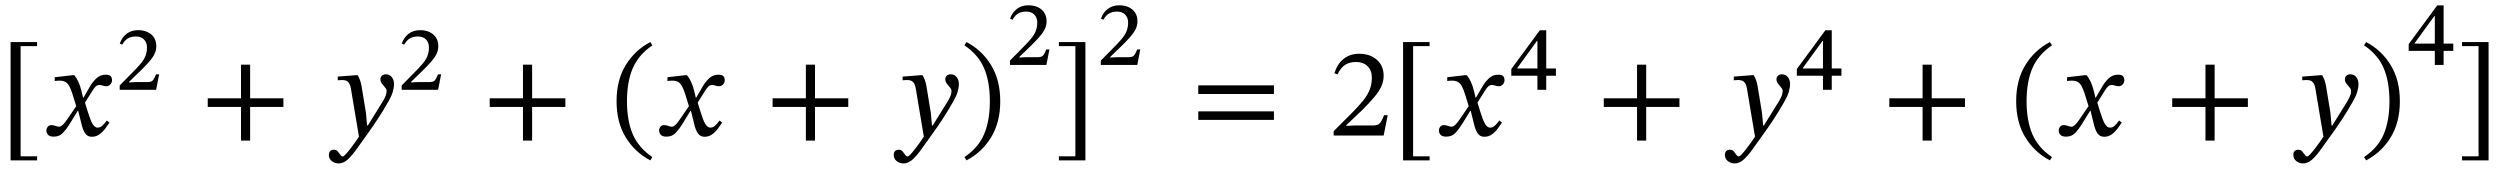 <svg xmlns="http://www.w3.org/2000/svg" xmlns:xlink="http://www.w3.org/1999/xlink" width="472.636" height="31.897" viewBox="1.16 -25.617 472.636 31.897"><path d="M 8.176 4.704 L 8.176 4.704 L 3.16 4.704 L 3.16 -17.664 L 8.176 -17.664 L 8.176 -16.896 L 5.056 -16.896 L 5.056 3.936 L 8.176 3.936 Z " fill="black" /><path d="M 16.936 -7.152 L 16.936 -7.152 L 18.112 -9.168 Q 18.592 -10.032 19.336 -10.764 Q 20.08 -11.496 21.136 -11.496 Q 21.832 -11.496 22.084 -11.22 Q 22.336 -10.944 22.336 -10.44 Q 22.336 -10.008 22.024 -9.66 Q 21.712 -9.312 21.232 -9.312 Q 20.944 -9.312 20.584 -9.432 Q 20.224 -9.552 19.984 -9.552 Q 19.576 -9.552 19.288 -9.3 Q 19 -9.048 18.688 -8.544 L 17.224 -6.216 L 17.728 -4.584 Q 18.232 -2.928 18.652 -2.208 Q 19.072 -1.488 19.624 -1.488 Q 20.104 -1.488 20.488 -1.836 Q 20.872 -2.184 21.352 -2.832 L 21.856 -2.448 Q 21.52 -1.92 21.052 -1.296 Q 20.584 -0.672 19.96 -0.216 Q 19.336 0.24 18.52 0.24 Q 17.704 0.24 17.26 -0.408 Q 16.816 -1.056 16.552 -2.232 L 15.952 -4.656 L 15.856 -4.656 L 14.32 -2.16 Q 13.744 -1.224 13.072 -0.504 Q 12.4 0.216 11.32 0.216 Q 10.552 0.216 10.24 -0.144 Q 9.928 -0.504 9.928 -0.96 Q 9.928 -1.32 10.18 -1.644 Q 10.432 -1.968 10.864 -1.968 Q 11.272 -1.968 11.668 -1.812 Q 12.064 -1.656 12.376 -1.656 Q 12.424 -1.656 12.592 -1.716 Q 12.76 -1.776 13.072 -2.064 Q 13.384 -2.352 13.84 -3.024 L 15.568 -5.544 L 14.896 -7.728 Q 14.584 -8.736 14.272 -9.312 Q 13.96 -9.888 13.504 -10.14 Q 13.048 -10.392 12.256 -10.368 Q 11.968 -10.368 11.74 -10.332 Q 11.512 -10.296 11.512 -10.296 L 11.512 -11.016 L 14.848 -11.4 L 15.208 -11.4 Q 15.64 -10.896 15.988 -10.128 Q 16.336 -9.36 16.576 -8.376 L 16.864 -7.152 Z " fill="black" /><path d="M 31.247 -11.563 L 31.247 -11.563 L 30.676 -8.64 L 23.788 -8.64 L 23.788 -9.463 L 26.174 -11.882 Q 27.114 -12.823 27.728 -13.546 Q 28.341 -14.268 28.643 -14.999 Q 28.946 -15.73 28.946 -16.67 Q 28.946 -17.561 28.4 -18.14 Q 27.854 -18.72 26.862 -18.72 Q 25.955 -18.72 25.342 -18.359 Q 24.729 -17.998 24.258 -17.174 L 23.805 -17.393 Q 24.225 -18.569 25.107 -19.241 Q 25.989 -19.913 27.282 -19.913 Q 28.29 -19.913 29.063 -19.552 Q 29.836 -19.19 30.273 -18.518 Q 30.71 -17.846 30.71 -16.889 Q 30.71 -16.066 30.34 -15.343 Q 29.97 -14.621 29.29 -13.865 Q 28.61 -13.109 27.669 -12.185 L 25.569 -10.152 L 25.569 -10.034 L 26.879 -10.102 L 29.063 -10.102 Q 29.55 -10.102 29.811 -10.236 Q 30.071 -10.37 30.256 -10.698 Q 30.441 -11.026 30.659 -11.563 Z " fill="black" /><path d="M 54.737 -5.4 L 54.737 -5.4 L 48.449 -5.4 L 48.449 0.96 L 46.721 0.96 L 46.721 -5.4 L 40.433 -5.4 L 40.433 -7.032 L 46.721 -7.032 L 46.721 -13.392 L 48.449 -13.392 L 48.449 -7.032 L 54.737 -7.032 Z " fill="black" /><path d="M 69.766 -7.8 L 69.766 -7.8 L 70.342 -4.296 L 70.558 -1.896 L 70.702 -1.896 L 73.462 -6.336 Q 73.894 -7.032 74.074 -7.512 Q 74.254 -7.992 74.254 -8.424 Q 74.254 -8.736 73.966 -9.072 Q 73.678 -9.408 73.378 -9.792 Q 73.078 -10.176 73.078 -10.632 Q 73.078 -11.016 73.342 -11.292 Q 73.606 -11.568 74.134 -11.568 Q 74.806 -11.568 75.226 -11.04 Q 75.646 -10.512 75.646 -9.744 Q 75.646 -9.048 75.406 -8.232 Q 75.166 -7.416 74.59 -6.432 Q 73.63 -4.728 72.622 -3.192 Q 71.614 -1.656 70.678 -0.36 Q 69.574 1.152 68.674 2.436 Q 67.774 3.72 66.934 4.5 Q 66.094 5.28 65.182 5.28 Q 64.438 5.28 63.886 4.836 Q 63.334 4.392 63.334 3.72 Q 63.334 3.168 63.598 2.928 Q 63.862 2.688 64.27 2.688 Q 64.726 2.688 65.002 3 Q 65.278 3.312 65.494 3.636 Q 65.71 3.96 65.974 3.96 Q 66.142 3.96 66.538 3.528 Q 66.934 3.096 67.414 2.472 Q 67.894 1.848 68.338 1.224 Q 68.782 0.6 69.022 0.216 L 67.606 -8.232 Q 67.534 -8.784 67.402 -9.3 Q 67.27 -9.816 66.934 -10.152 Q 66.598 -10.488 65.854 -10.488 Q 65.614 -10.488 65.314 -10.464 Q 65.014 -10.44 65.014 -10.44 L 65.014 -11.136 L 68.422 -11.4 L 68.782 -11.4 Q 69.046 -10.944 69.214 -10.488 Q 69.382 -10.032 69.502 -9.396 Q 69.622 -8.76 69.766 -7.8 Z " fill="black" /><path d="M 84.557 -11.563 L 84.557 -11.563 L 83.986 -8.64 L 77.098 -8.64 L 77.098 -9.463 L 79.483 -11.882 Q 80.424 -12.823 81.037 -13.546 Q 81.651 -14.268 81.953 -14.999 Q 82.255 -15.73 82.255 -16.67 Q 82.255 -17.561 81.709 -18.14 Q 81.163 -18.72 80.172 -18.72 Q 79.265 -18.72 78.652 -18.359 Q 78.039 -17.998 77.568 -17.174 L 77.115 -17.393 Q 77.535 -18.569 78.417 -19.241 Q 79.299 -19.913 80.592 -19.913 Q 81.6 -19.913 82.373 -19.552 Q 83.146 -19.19 83.583 -18.518 Q 84.019 -17.846 84.019 -16.889 Q 84.019 -16.066 83.65 -15.343 Q 83.28 -14.621 82.6 -13.865 Q 81.919 -13.109 80.979 -12.185 L 78.879 -10.152 L 78.879 -10.034 L 80.189 -10.102 L 82.373 -10.102 Q 82.86 -10.102 83.121 -10.236 Q 83.381 -10.37 83.566 -10.698 Q 83.751 -11.026 83.969 -11.563 Z " fill="black" /><path d="M 108.046 -5.4 L 108.046 -5.4 L 101.758 -5.4 L 101.758 0.96 L 100.03 0.96 L 100.03 -5.4 L 93.742 -5.4 L 93.742 -7.032 L 100.03 -7.032 L 100.03 -13.392 L 101.758 -13.392 L 101.758 -7.032 L 108.046 -7.032 Z " fill="black" /><path d="M 117.724 -6.48 L 117.724 -6.48 Q 117.724 -10.488 119.464 -13.32 Q 121.204 -16.152 124.108 -17.664 L 124.492 -17.04 Q 121.876 -15.264 120.784 -12.708 Q 119.692 -10.152 119.692 -6.48 Q 119.692 -2.808 120.784 -0.252 Q 121.876 2.304 124.492 4.08 L 124.108 4.704 Q 121.204 3.192 119.464 0.36 Q 117.724 -2.472 117.724 -6.48 Z " fill="black" /><path d="M 132.772 -7.152 L 132.772 -7.152 L 133.948 -9.168 Q 134.428 -10.032 135.172 -10.764 Q 135.916 -11.496 136.972 -11.496 Q 137.668 -11.496 137.92 -11.22 Q 138.172 -10.944 138.172 -10.44 Q 138.172 -10.008 137.86 -9.66 Q 137.548 -9.312 137.068 -9.312 Q 136.78 -9.312 136.42 -9.432 Q 136.06 -9.552 135.82 -9.552 Q 135.412 -9.552 135.124 -9.3 Q 134.836 -9.048 134.524 -8.544 L 133.06 -6.216 L 133.564 -4.584 Q 134.068 -2.928 134.488 -2.208 Q 134.908 -1.488 135.46 -1.488 Q 135.94 -1.488 136.324 -1.836 Q 136.708 -2.184 137.188 -2.832 L 137.692 -2.448 Q 137.356 -1.92 136.888 -1.296 Q 136.42 -0.672 135.796 -0.216 Q 135.172 0.24 134.356 0.24 Q 133.54 0.24 133.096 -0.408 Q 132.652 -1.056 132.388 -2.232 L 131.788 -4.656 L 131.692 -4.656 L 130.156 -2.16 Q 129.58 -1.224 128.908 -0.504 Q 128.236 0.216 127.156 0.216 Q 126.388 0.216 126.076 -0.144 Q 125.764 -0.504 125.764 -0.96 Q 125.764 -1.32 126.016 -1.644 Q 126.268 -1.968 126.7 -1.968 Q 127.108 -1.968 127.504 -1.812 Q 127.9 -1.656 128.212 -1.656 Q 128.26 -1.656 128.428 -1.716 Q 128.596 -1.776 128.908 -2.064 Q 129.22 -2.352 129.676 -3.024 L 131.404 -5.544 L 130.732 -7.728 Q 130.42 -8.736 130.108 -9.312 Q 129.796 -9.888 129.34 -10.14 Q 128.884 -10.392 128.092 -10.368 Q 127.804 -10.368 127.576 -10.332 Q 127.348 -10.296 127.348 -10.296 L 127.348 -11.016 L 130.684 -11.4 L 131.044 -11.4 Q 131.476 -10.896 131.824 -10.128 Q 132.172 -9.36 132.412 -8.376 L 132.7 -7.152 Z " fill="black" /><path d="M 161.529 -5.4 L 161.529 -5.4 L 155.241 -5.4 L 155.241 0.96 L 153.513 0.96 L 153.513 -5.4 L 147.225 -5.4 L 147.225 -7.032 L 153.513 -7.032 L 153.513 -13.392 L 155.241 -13.392 L 155.241 -7.032 L 161.529 -7.032 Z " fill="black" /><path d="M 176.558 -7.8 L 176.558 -7.8 L 177.134 -4.296 L 177.35 -1.896 L 177.494 -1.896 L 180.254 -6.336 Q 180.686 -7.032 180.866 -7.512 Q 181.046 -7.992 181.046 -8.424 Q 181.046 -8.736 180.758 -9.072 Q 180.47 -9.408 180.17 -9.792 Q 179.87 -10.176 179.87 -10.632 Q 179.87 -11.016 180.134 -11.292 Q 180.398 -11.568 180.926 -11.568 Q 181.598 -11.568 182.018 -11.04 Q 182.438 -10.512 182.438 -9.744 Q 182.438 -9.048 182.198 -8.232 Q 181.958 -7.416 181.382 -6.432 Q 180.422 -4.728 179.414 -3.192 Q 178.406 -1.656 177.47 -0.36 Q 176.366 1.152 175.466 2.436 Q 174.566 3.72 173.726 4.5 Q 172.886 5.28 171.974 5.28 Q 171.23 5.28 170.678 4.836 Q 170.126 4.392 170.126 3.72 Q 170.126 3.168 170.39 2.928 Q 170.654 2.688 171.062 2.688 Q 171.518 2.688 171.794 3 Q 172.07 3.312 172.286 3.636 Q 172.502 3.96 172.766 3.96 Q 172.934 3.96 173.33 3.528 Q 173.726 3.096 174.206 2.472 Q 174.686 1.848 175.13 1.224 Q 175.574 0.6 175.814 0.216 L 174.398 -8.232 Q 174.326 -8.784 174.194 -9.3 Q 174.062 -9.816 173.726 -10.152 Q 173.39 -10.488 172.646 -10.488 Q 172.406 -10.488 172.106 -10.464 Q 171.806 -10.44 171.806 -10.44 L 171.806 -11.136 L 175.214 -11.4 L 175.574 -11.4 Q 175.838 -10.944 176.006 -10.488 Q 176.174 -10.032 176.294 -9.396 Q 176.414 -8.76 176.558 -7.8 Z " fill="black" /><path d="M 190.262 -6.48 L 190.262 -6.48 Q 190.262 -2.472 188.522 0.36 Q 186.782 3.192 183.878 4.704 L 183.494 4.08 Q 186.134 2.304 187.214 -0.252 Q 188.294 -2.808 188.294 -6.48 Q 188.294 -10.152 187.214 -12.708 Q 186.134 -15.264 183.494 -17.04 L 183.878 -17.664 Q 186.782 -16.152 188.522 -13.32 Q 190.262 -10.488 190.262 -6.48 Z " fill="black" /><path d="M 199.558 -16.267 L 199.558 -16.267 L 198.986 -13.344 L 192.098 -13.344 L 192.098 -14.167 L 194.484 -16.586 Q 195.425 -17.527 196.038 -18.25 Q 196.651 -18.972 196.954 -19.703 Q 197.256 -20.434 197.256 -21.374 Q 197.256 -22.265 196.71 -22.844 Q 196.164 -23.424 195.173 -23.424 Q 194.266 -23.424 193.652 -23.063 Q 193.039 -22.702 192.569 -21.878 L 192.115 -22.097 Q 192.535 -23.273 193.417 -23.945 Q 194.299 -24.617 195.593 -24.617 Q 196.601 -24.617 197.374 -24.256 Q 198.146 -23.894 198.583 -23.222 Q 199.02 -22.55 199.02 -21.593 Q 199.02 -20.77 198.65 -20.047 Q 198.281 -19.325 197.6 -18.569 Q 196.92 -17.813 195.979 -16.889 L 193.879 -14.856 L 193.879 -14.738 L 195.19 -14.806 L 197.374 -14.806 Q 197.861 -14.806 198.121 -14.94 Q 198.382 -15.074 198.566 -15.402 Q 198.751 -15.73 198.97 -16.267 Z " fill="black" /><path d="M 206.362 4.704 L 206.362 4.704 L 201.346 4.704 L 201.346 3.936 L 204.466 3.936 L 204.466 -16.896 L 201.346 -16.896 L 201.346 -17.664 L 206.362 -17.664 Z " fill="black" /><path d="M 216.737 -16.267 L 216.737 -16.267 L 216.166 -13.344 L 209.278 -13.344 L 209.278 -14.167 L 211.663 -16.586 Q 212.604 -17.527 213.217 -18.25 Q 213.83 -18.972 214.133 -19.703 Q 214.435 -20.434 214.435 -21.374 Q 214.435 -22.265 213.889 -22.844 Q 213.343 -23.424 212.352 -23.424 Q 211.445 -23.424 210.832 -23.063 Q 210.218 -22.702 209.748 -21.878 L 209.294 -22.097 Q 209.714 -23.273 210.596 -23.945 Q 211.478 -24.617 212.772 -24.617 Q 213.78 -24.617 214.553 -24.256 Q 215.326 -23.894 215.762 -23.222 Q 216.199 -22.55 216.199 -21.593 Q 216.199 -20.77 215.83 -20.047 Q 215.46 -19.325 214.78 -18.569 Q 214.099 -17.813 213.158 -16.889 L 211.058 -14.856 L 211.058 -14.738 L 212.369 -14.806 L 214.553 -14.806 Q 215.04 -14.806 215.3 -14.94 Q 215.561 -15.074 215.746 -15.402 Q 215.93 -15.73 216.149 -16.267 Z " fill="black" /><path d="M 242.004 -7.848 L 242.004 -7.848 L 227.7 -7.848 L 227.7 -9.48 L 242.004 -9.48 Z M 242.004 -2.952 L 242.004 -2.952 L 227.7 -2.952 L 227.7 -4.56 L 242.004 -4.56 Z " fill="black" /><path d="M 263.514 -3.84 L 263.514 -3.84 L 262.746 0 L 253.29 0 L 253.29 -0.816 L 256.938 -4.464 Q 258.138 -5.688 258.93 -6.684 Q 259.722 -7.68 260.118 -8.688 Q 260.514 -9.696 260.514 -10.944 Q 260.514 -12.288 259.71 -13.092 Q 258.906 -13.896 257.514 -13.896 Q 256.338 -13.896 255.51 -13.392 Q 254.682 -12.888 254.01 -11.544 L 253.434 -11.784 Q 253.986 -13.536 255.186 -14.496 Q 256.386 -15.456 258.138 -15.456 Q 259.506 -15.456 260.538 -14.94 Q 261.57 -14.424 262.158 -13.5 Q 262.746 -12.576 262.746 -11.304 Q 262.746 -10.248 262.302 -9.276 Q 261.858 -8.304 260.982 -7.272 Q 260.106 -6.24 258.834 -4.944 L 255.666 -1.944 L 255.666 -1.824 L 257.346 -1.896 L 260.682 -1.896 Q 261.642 -1.896 262.026 -2.328 Q 262.41 -2.76 262.818 -3.84 Z " fill="black" /><path d="M 271.434 4.704 L 271.434 4.704 L 266.418 4.704 L 266.418 -17.664 L 271.434 -17.664 L 271.434 -16.896 L 268.314 -16.896 L 268.314 3.936 L 271.434 3.936 Z " fill="black" /><path d="M 280.194 -7.152 L 280.194 -7.152 L 281.37 -9.168 Q 281.85 -10.032 282.594 -10.764 Q 283.338 -11.496 284.394 -11.496 Q 285.09 -11.496 285.342 -11.22 Q 285.594 -10.944 285.594 -10.44 Q 285.594 -10.008 285.282 -9.66 Q 284.97 -9.312 284.49 -9.312 Q 284.202 -9.312 283.842 -9.432 Q 283.482 -9.552 283.242 -9.552 Q 282.834 -9.552 282.546 -9.3 Q 282.258 -9.048 281.946 -8.544 L 280.482 -6.216 L 280.986 -4.584 Q 281.49 -2.928 281.91 -2.208 Q 282.33 -1.488 282.882 -1.488 Q 283.362 -1.488 283.746 -1.836 Q 284.13 -2.184 284.61 -2.832 L 285.114 -2.448 Q 284.778 -1.92 284.31 -1.296 Q 283.842 -0.672 283.218 -0.216 Q 282.594 0.24 281.778 0.24 Q 280.962 0.24 280.518 -0.408 Q 280.074 -1.056 279.81 -2.232 L 279.21 -4.656 L 279.114 -4.656 L 277.578 -2.16 Q 277.002 -1.224 276.33 -0.504 Q 275.658 0.216 274.578 0.216 Q 273.81 0.216 273.498 -0.144 Q 273.186 -0.504 273.186 -0.96 Q 273.186 -1.32 273.438 -1.644 Q 273.69 -1.968 274.122 -1.968 Q 274.53 -1.968 274.926 -1.812 Q 275.322 -1.656 275.634 -1.656 Q 275.682 -1.656 275.85 -1.716 Q 276.018 -1.776 276.33 -2.064 Q 276.642 -2.352 277.098 -3.024 L 278.826 -5.544 L 278.154 -7.728 Q 277.842 -8.736 277.53 -9.312 Q 277.218 -9.888 276.762 -10.14 Q 276.306 -10.392 275.514 -10.368 Q 275.226 -10.368 274.998 -10.332 Q 274.77 -10.296 274.77 -10.296 L 274.77 -11.016 L 278.106 -11.4 L 278.466 -11.4 Q 278.898 -10.896 279.246 -10.128 Q 279.594 -9.36 279.834 -8.376 L 280.122 -7.152 Z " fill="black" /><path d="M 295.312 -11.294 L 295.312 -11.294 L 293.481 -11.294 L 293.481 -8.64 L 291.817 -8.64 L 291.817 -11.294 L 286.878 -11.294 L 286.878 -12.571 L 292.271 -19.896 L 293.481 -19.896 L 293.481 -12.672 L 295.312 -12.672 Z M 291.817 -12.672 L 291.817 -12.672 L 291.817 -17.863 L 291.717 -17.863 L 288.021 -12.773 L 288.021 -12.672 Z " fill="black" /><path d="M 318.667 -5.4 L 318.667 -5.4 L 312.379 -5.4 L 312.379 0.96 L 310.651 0.96 L 310.651 -5.4 L 304.363 -5.4 L 304.363 -7.032 L 310.651 -7.032 L 310.651 -13.392 L 312.379 -13.392 L 312.379 -7.032 L 318.667 -7.032 Z " fill="black" /><path d="M 333.696 -7.8 L 333.696 -7.8 L 334.272 -4.296 L 334.488 -1.896 L 334.632 -1.896 L 337.392 -6.336 Q 337.824 -7.032 338.004 -7.512 Q 338.184 -7.992 338.184 -8.424 Q 338.184 -8.736 337.896 -9.072 Q 337.608 -9.408 337.308 -9.792 Q 337.008 -10.176 337.008 -10.632 Q 337.008 -11.016 337.272 -11.292 Q 337.536 -11.568 338.064 -11.568 Q 338.736 -11.568 339.156 -11.04 Q 339.576 -10.512 339.576 -9.744 Q 339.576 -9.048 339.336 -8.232 Q 339.096 -7.416 338.52 -6.432 Q 337.56 -4.728 336.552 -3.192 Q 335.544 -1.656 334.608 -0.36 Q 333.504 1.152 332.604 2.436 Q 331.704 3.72 330.864 4.5 Q 330.024 5.28 329.112 5.28 Q 328.368 5.28 327.816 4.836 Q 327.264 4.392 327.264 3.72 Q 327.264 3.168 327.528 2.928 Q 327.792 2.688 328.2 2.688 Q 328.656 2.688 328.932 3 Q 329.208 3.312 329.424 3.636 Q 329.64 3.96 329.904 3.96 Q 330.072 3.96 330.468 3.528 Q 330.864 3.096 331.344 2.472 Q 331.824 1.848 332.268 1.224 Q 332.712 0.6 332.952 0.216 L 331.536 -8.232 Q 331.464 -8.784 331.332 -9.3 Q 331.2 -9.816 330.864 -10.152 Q 330.528 -10.488 329.784 -10.488 Q 329.544 -10.488 329.244 -10.464 Q 328.944 -10.44 328.944 -10.44 L 328.944 -11.136 L 332.352 -11.4 L 332.712 -11.4 Q 332.976 -10.944 333.144 -10.488 Q 333.312 -10.032 333.432 -9.396 Q 333.552 -8.76 333.696 -7.8 Z " fill="black" /><path d="M 349.294 -11.294 L 349.294 -11.294 L 347.463 -11.294 L 347.463 -8.64 L 345.799 -8.64 L 345.799 -11.294 L 340.86 -11.294 L 340.86 -12.571 L 346.253 -19.896 L 347.463 -19.896 L 347.463 -12.672 L 349.294 -12.672 Z M 345.799 -12.672 L 345.799 -12.672 L 345.799 -17.863 L 345.699 -17.863 L 342.003 -12.773 L 342.003 -12.672 Z " fill="black" /><path d="M 372.649 -5.4 L 372.649 -5.4 L 366.361 -5.4 L 366.361 0.96 L 364.633 0.96 L 364.633 -5.4 L 358.345 -5.4 L 358.345 -7.032 L 364.633 -7.032 L 364.633 -13.392 L 366.361 -13.392 L 366.361 -7.032 L 372.649 -7.032 Z " fill="black" /><path d="M 382.326 -6.48 L 382.326 -6.48 Q 382.326 -10.488 384.066 -13.32 Q 385.806 -16.152 388.71 -17.664 L 389.094 -17.04 Q 386.478 -15.264 385.386 -12.708 Q 384.294 -10.152 384.294 -6.48 Q 384.294 -2.808 385.386 -0.252 Q 386.478 2.304 389.094 4.08 L 388.71 4.704 Q 385.806 3.192 384.066 0.36 Q 382.326 -2.472 382.326 -6.48 Z " fill="black" /><path d="M 397.374 -7.152 L 397.374 -7.152 L 398.55 -9.168 Q 399.03 -10.032 399.774 -10.764 Q 400.518 -11.496 401.574 -11.496 Q 402.27 -11.496 402.522 -11.22 Q 402.774 -10.944 402.774 -10.44 Q 402.774 -10.008 402.462 -9.66 Q 402.15 -9.312 401.67 -9.312 Q 401.382 -9.312 401.022 -9.432 Q 400.662 -9.552 400.422 -9.552 Q 400.014 -9.552 399.726 -9.3 Q 399.438 -9.048 399.126 -8.544 L 397.662 -6.216 L 398.166 -4.584 Q 398.67 -2.928 399.09 -2.208 Q 399.51 -1.488 400.062 -1.488 Q 400.542 -1.488 400.926 -1.836 Q 401.31 -2.184 401.79 -2.832 L 402.294 -2.448 Q 401.958 -1.92 401.49 -1.296 Q 401.022 -0.672 400.398 -0.216 Q 399.774 0.24 398.958 0.24 Q 398.142 0.24 397.698 -0.408 Q 397.254 -1.056 396.99 -2.232 L 396.39 -4.656 L 396.294 -4.656 L 394.758 -2.16 Q 394.182 -1.224 393.51 -0.504 Q 392.838 0.216 391.758 0.216 Q 390.99 0.216 390.678 -0.144 Q 390.366 -0.504 390.366 -0.96 Q 390.366 -1.32 390.618 -1.644 Q 390.87 -1.968 391.302 -1.968 Q 391.71 -1.968 392.106 -1.812 Q 392.502 -1.656 392.814 -1.656 Q 392.862 -1.656 393.03 -1.716 Q 393.198 -1.776 393.51 -2.064 Q 393.822 -2.352 394.278 -3.024 L 396.006 -5.544 L 395.334 -7.728 Q 395.022 -8.736 394.71 -9.312 Q 394.398 -9.888 393.942 -10.14 Q 393.486 -10.392 392.694 -10.368 Q 392.406 -10.368 392.178 -10.332 Q 391.95 -10.296 391.95 -10.296 L 391.95 -11.016 L 395.286 -11.4 L 395.646 -11.4 Q 396.078 -10.896 396.426 -10.128 Q 396.774 -9.36 397.014 -8.376 L 397.302 -7.152 Z " fill="black" /><path d="M 426.131 -5.4 L 426.131 -5.4 L 419.843 -5.4 L 419.843 0.96 L 418.115 0.96 L 418.115 -5.4 L 411.827 -5.4 L 411.827 -7.032 L 418.115 -7.032 L 418.115 -13.392 L 419.843 -13.392 L 419.843 -7.032 L 426.131 -7.032 Z " fill="black" /><path d="M 441.161 -7.8 L 441.161 -7.8 L 441.737 -4.296 L 441.953 -1.896 L 442.097 -1.896 L 444.857 -6.336 Q 445.289 -7.032 445.469 -7.512 Q 445.649 -7.992 445.649 -8.424 Q 445.649 -8.736 445.361 -9.072 Q 445.073 -9.408 444.773 -9.792 Q 444.473 -10.176 444.473 -10.632 Q 444.473 -11.016 444.737 -11.292 Q 445.001 -11.568 445.529 -11.568 Q 446.201 -11.568 446.621 -11.04 Q 447.041 -10.512 447.041 -9.744 Q 447.041 -9.048 446.801 -8.232 Q 446.561 -7.416 445.985 -6.432 Q 445.025 -4.728 444.017 -3.192 Q 443.009 -1.656 442.073 -0.36 Q 440.969 1.152 440.069 2.436 Q 439.169 3.72 438.329 4.5 Q 437.489 5.28 436.577 5.28 Q 435.833 5.28 435.281 4.836 Q 434.729 4.392 434.729 3.72 Q 434.729 3.168 434.993 2.928 Q 435.257 2.688 435.665 2.688 Q 436.121 2.688 436.397 3 Q 436.673 3.312 436.889 3.636 Q 437.105 3.96 437.369 3.96 Q 437.537 3.96 437.933 3.528 Q 438.329 3.096 438.809 2.472 Q 439.289 1.848 439.733 1.224 Q 440.177 0.6 440.417 0.216 L 439.001 -8.232 Q 438.929 -8.784 438.797 -9.3 Q 438.665 -9.816 438.329 -10.152 Q 437.993 -10.488 437.249 -10.488 Q 437.009 -10.488 436.709 -10.464 Q 436.409 -10.44 436.409 -10.44 L 436.409 -11.136 L 439.817 -11.4 L 440.177 -11.4 Q 440.441 -10.944 440.609 -10.488 Q 440.777 -10.032 440.897 -9.396 Q 441.017 -8.76 441.161 -7.8 Z " fill="black" /><path d="M 454.865 -6.48 L 454.865 -6.48 Q 454.865 -2.472 453.125 0.36 Q 451.385 3.192 448.481 4.704 L 448.097 4.08 Q 450.737 2.304 451.817 -0.252 Q 452.897 -2.808 452.897 -6.48 Q 452.897 -10.152 451.817 -12.708 Q 450.737 -15.264 448.097 -17.04 L 448.481 -17.664 Q 451.385 -16.152 453.125 -13.32 Q 454.865 -10.488 454.865 -6.48 Z " fill="black" /><path d="M 464.966 -15.998 L 464.966 -15.998 L 463.135 -15.998 L 463.135 -13.344 L 461.472 -13.344 L 461.472 -15.998 L 456.533 -15.998 L 456.533 -17.275 L 461.926 -24.6 L 463.135 -24.6 L 463.135 -17.376 L 464.966 -17.376 Z M 461.472 -17.376 L 461.472 -17.376 L 461.472 -22.567 L 461.371 -22.567 L 457.675 -17.477 L 457.675 -17.376 Z " fill="black" /><path d="M 471.636 4.704 L 471.636 4.704 L 466.62 4.704 L 466.62 3.936 L 469.74 3.936 L 469.74 -16.896 L 466.62 -16.896 L 466.62 -17.664 L 471.636 -17.664 Z " fill="black" /></svg>